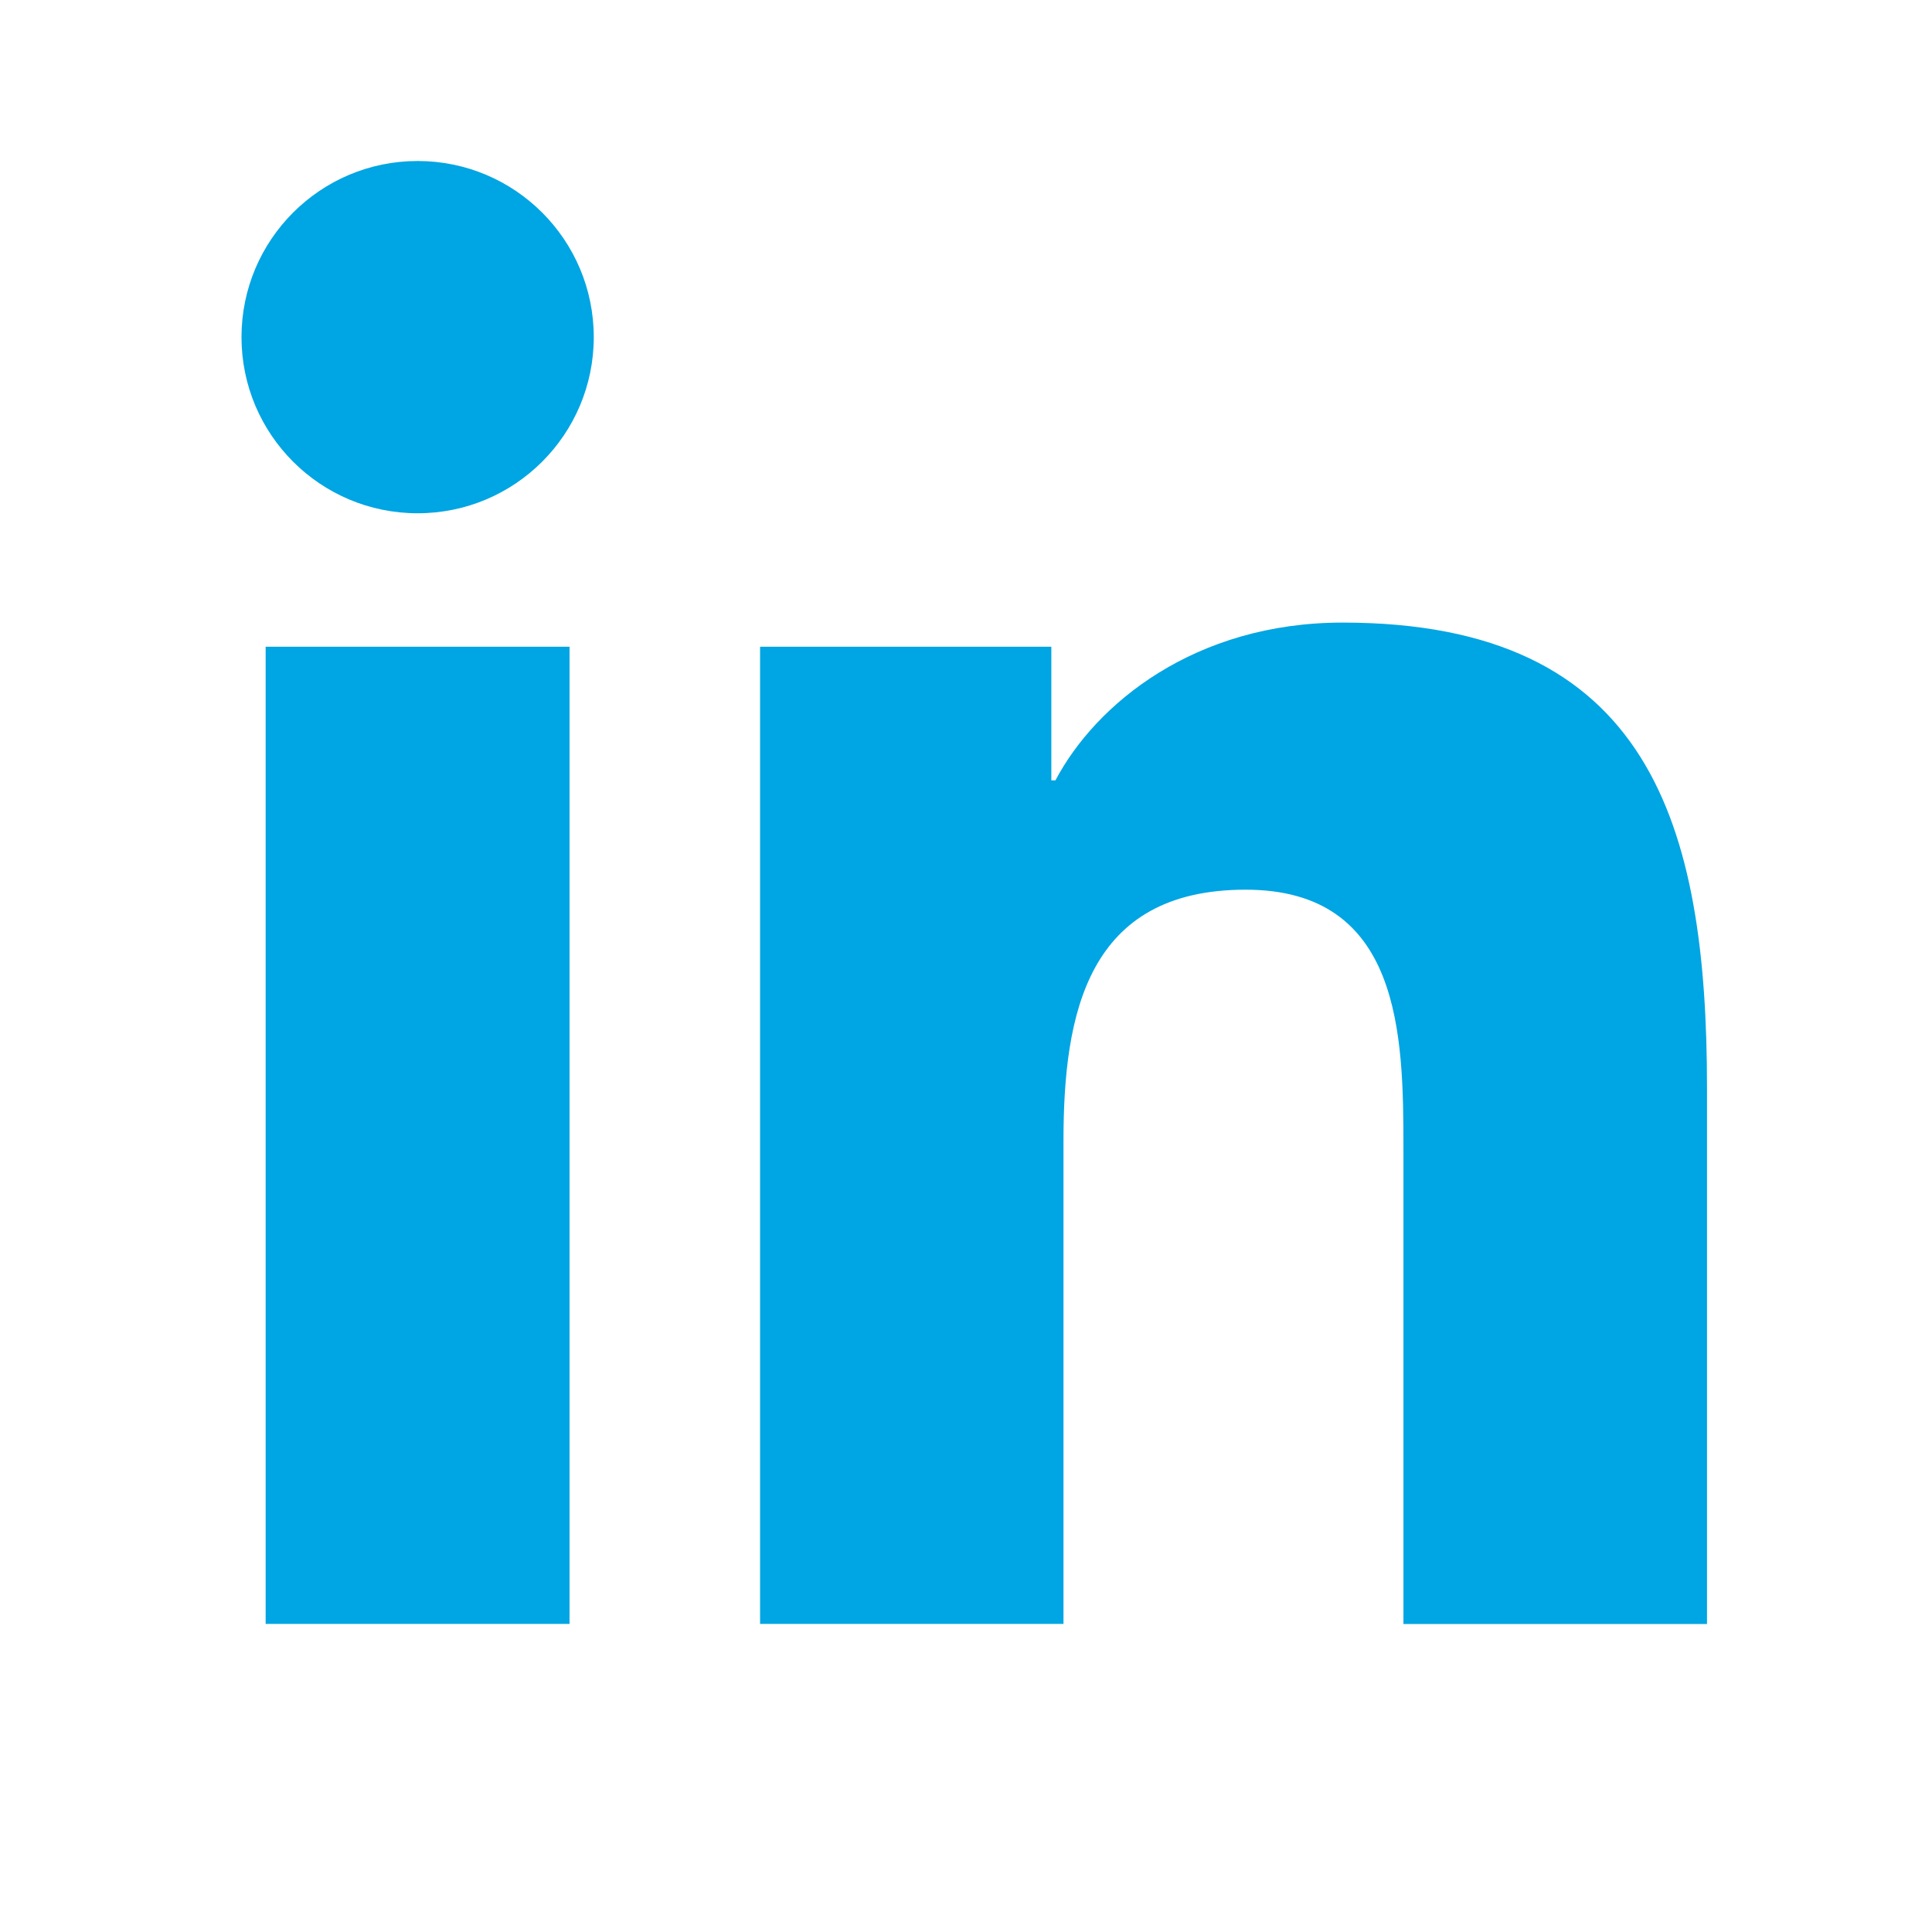<?xml version="1.0" encoding="UTF-8"?>
<svg width="24px" height="24px" viewBox="0 0 24 24" version="1.1" xmlns="http://www.w3.org/2000/svg" xmlns:xlink="http://www.w3.org/1999/xlink">
    <title>social-media-icon-linkedin</title>
    <g id="desktop" stroke="none" stroke-width="1" fill="none" fill-rule="evenodd">
        <g id="blog-posting-page-socialmedia-icons" transform="translate(-476, -868)">
            <g id="social-media-icon-linkedin" transform="translate(476, 868)">
                <rect id="Rectangle" x="0" y="0" width="24" height="24"></rect>
                <g id="Group" transform="translate(3, 2)" fill="#00A5E3" fill-rule="nonzero">
                    <circle id="Oval" cx="2.188" cy="2.188" r="2.188"></circle>
                    <path d="M6.442,6.034 L6.442,18.173 L10.211,18.173 L10.211,12.17 C10.211,10.586 10.509,9.052 12.473,9.052 C14.41,9.052 14.434,10.863 14.434,12.27 L14.434,18.174 L18.205,18.174 L18.205,11.517 C18.205,8.247 17.501,5.734 13.679,5.734 C11.844,5.734 10.614,6.741 10.111,7.694 L10.06,7.694 L10.06,6.034 L6.442,6.034 L6.442,6.034 Z M0.3,6.034 L4.075,6.034 L4.075,18.173 L0.3,18.173 L0.3,6.034 Z" id="Shape"></path>
                </g>
            </g>
        </g>
    </g>
</svg>